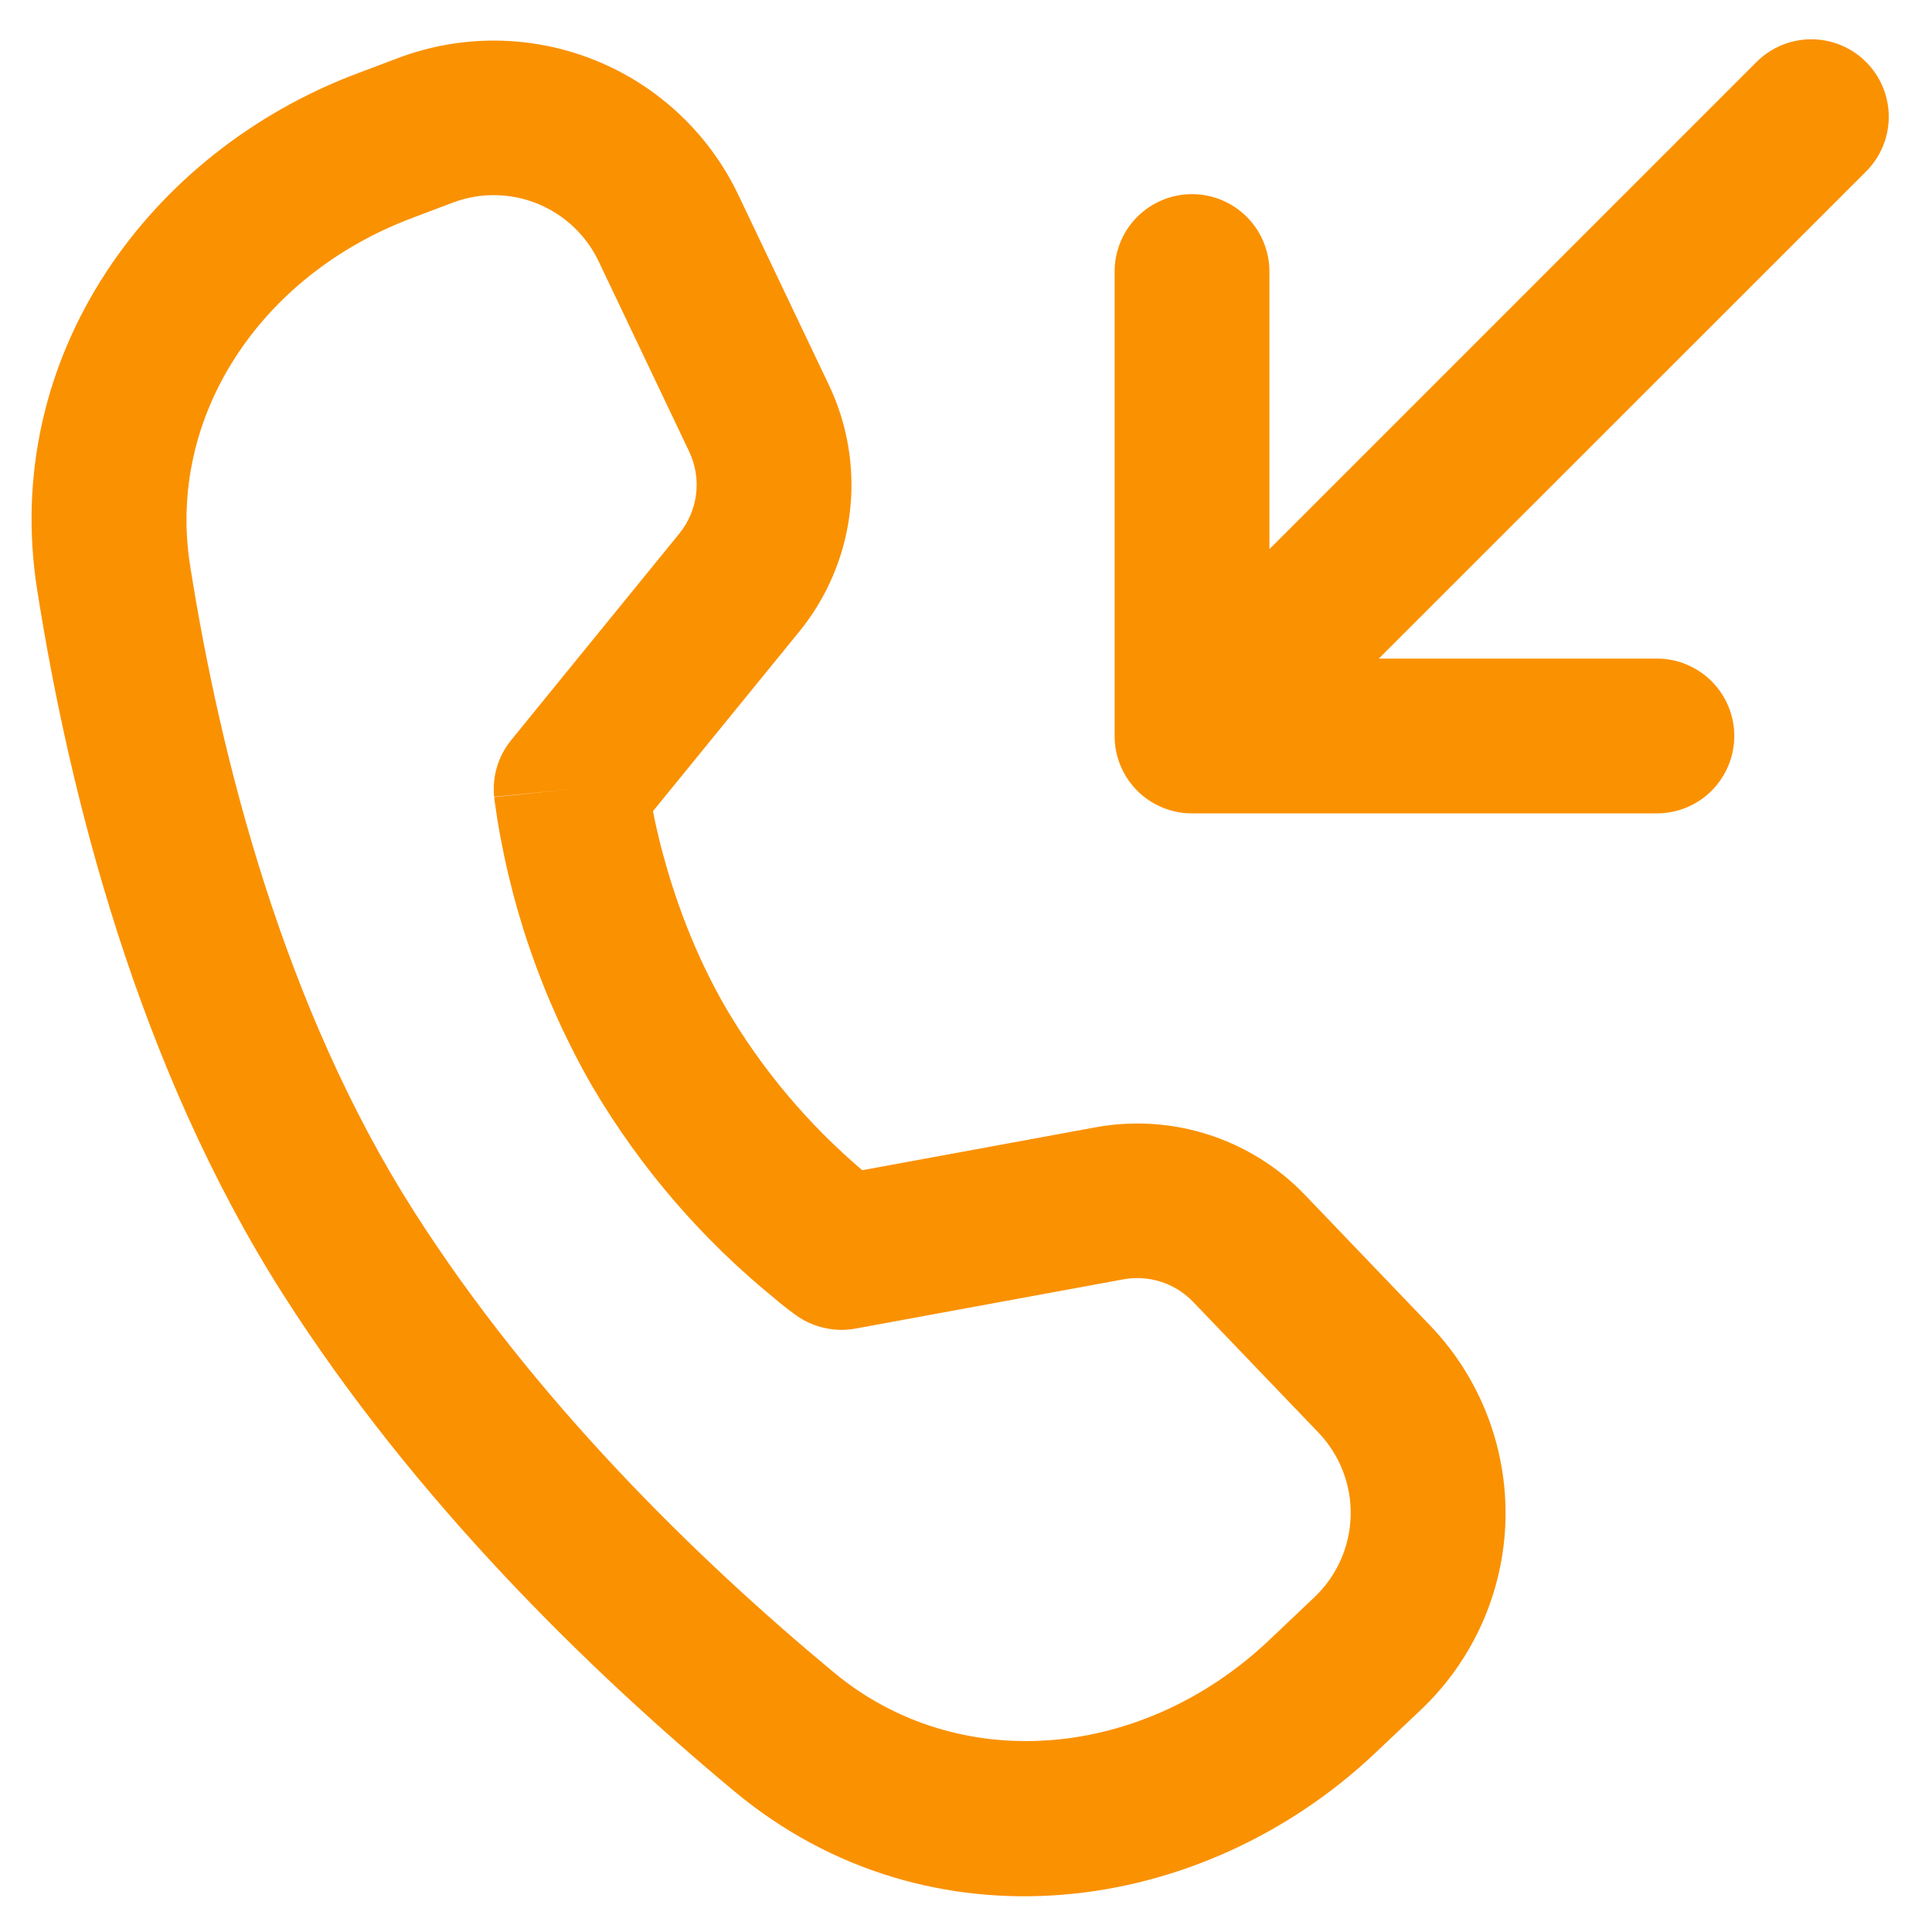 <svg width="39" height="39" viewBox="0 0 39 39" fill="none" xmlns="http://www.w3.org/2000/svg">
<path d="M37.668 1.25C37.814 1.396 37.929 1.568 38.008 1.758C38.087 1.948 38.127 2.151 38.127 2.357C38.127 2.562 38.087 2.766 38.008 2.956C37.929 3.145 37.814 3.318 37.668 3.463L27.834 13.294H33.446C33.861 13.294 34.258 13.459 34.551 13.752C34.844 14.045 35.009 14.442 35.009 14.857C35.009 15.271 34.844 15.668 34.551 15.962C34.258 16.255 33.861 16.419 33.446 16.419H24.062C23.648 16.419 23.25 16.255 22.957 15.962C22.664 15.668 22.5 15.271 22.5 14.857V5.482C22.5 5.067 22.664 4.67 22.957 4.377C23.25 4.084 23.648 3.919 24.062 3.919C24.477 3.919 24.874 4.084 25.167 4.377C25.46 4.67 25.625 5.067 25.625 5.482V11.085L35.459 1.25C35.752 0.958 36.149 0.793 36.564 0.793C36.978 0.793 37.375 0.958 37.668 1.25ZM8.043 1.169C9.326 0.687 10.743 0.704 12.014 1.217C13.285 1.729 14.317 2.701 14.906 3.938L16.734 7.775C17.115 8.576 17.261 9.469 17.154 10.35C17.048 11.23 16.694 12.063 16.134 12.75L13.181 16.375C13.223 16.596 13.284 16.863 13.365 17.175C13.6 18.063 14 19.229 14.668 20.372C15.393 21.601 16.319 22.699 17.406 23.622L22.112 22.757C22.875 22.616 23.661 22.668 24.4 22.906C25.138 23.144 25.806 23.562 26.343 24.122L28.871 26.76C29.371 27.281 29.762 27.895 30.022 28.568C30.283 29.241 30.408 29.959 30.39 30.68C30.372 31.401 30.211 32.112 29.917 32.771C29.623 33.429 29.202 34.024 28.678 34.519L27.753 35.394C24.234 38.716 18.753 39.425 14.831 36.166C11.893 33.722 8.368 30.291 5.712 26.125C2.775 21.51 1.4 16.032 0.75 11.907C0.009 7.2 3 3.063 7.221 1.479L8.043 1.169ZM16.084 26.56L16.081 26.557L16.071 26.55L16.04 26.529C15.904 26.43 15.771 26.326 15.643 26.216C14.175 25.024 12.93 23.579 11.968 21.95C10.936 20.163 10.261 18.192 9.981 16.147L9.978 16.107V16.091L11.528 15.929L9.975 16.085C9.933 15.673 10.057 15.262 10.318 14.941L13.712 10.772C13.899 10.543 14.016 10.266 14.052 9.973C14.087 9.68 14.039 9.383 13.912 9.116L12.084 5.275C11.832 4.746 11.39 4.33 10.846 4.11C10.302 3.89 9.696 3.882 9.146 4.088L8.321 4.4C5.243 5.557 3.365 8.419 3.837 11.413C4.459 15.354 5.743 20.35 8.35 24.444C10.765 28.235 14.028 31.432 16.828 33.757C19.34 35.844 23.043 35.538 25.609 33.119L26.531 32.244C26.756 32.032 26.936 31.777 27.062 31.495C27.188 31.213 27.257 30.908 27.265 30.599C27.273 30.29 27.22 29.983 27.108 29.694C26.996 29.406 26.829 29.142 26.615 28.919L24.087 26.282C23.908 26.095 23.686 25.956 23.44 25.876C23.194 25.796 22.932 25.779 22.678 25.825L17.271 26.819C17.066 26.857 16.855 26.853 16.651 26.808C16.447 26.763 16.254 26.681 16.084 26.56Z" fill="#FA9101"/>
</svg>
